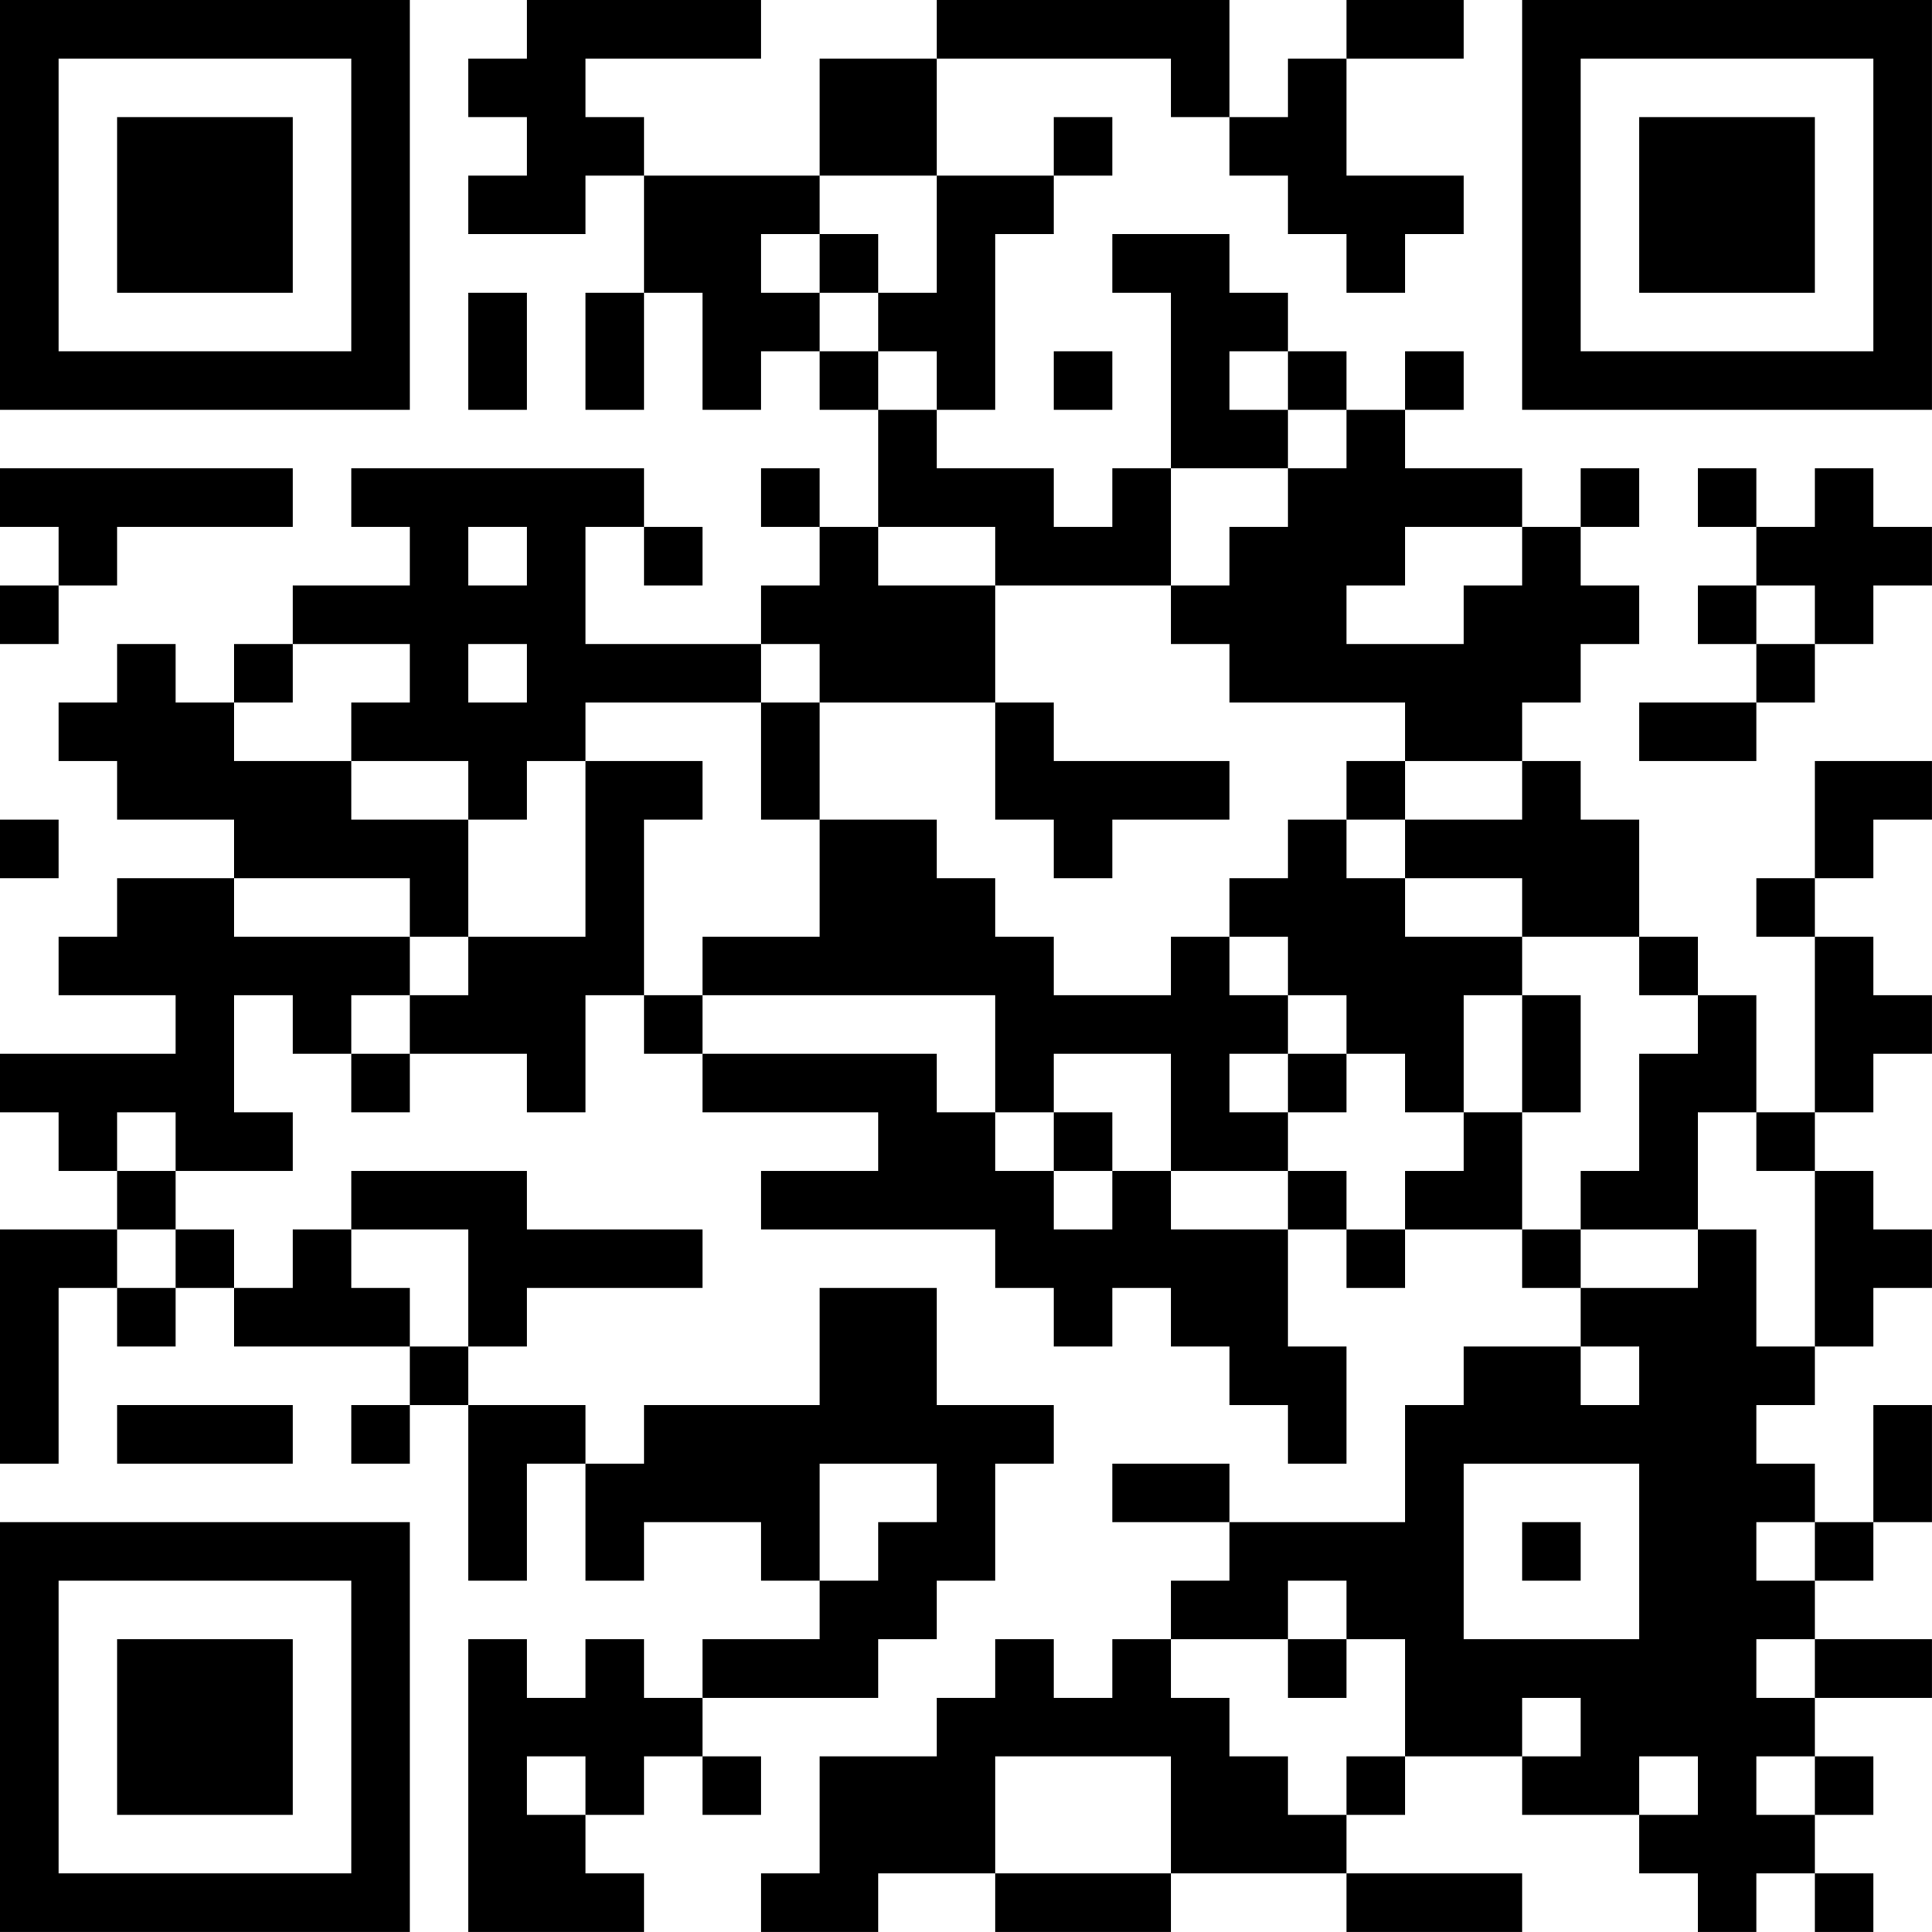 <?xml version="1.0" encoding="UTF-8"?>
<svg xmlns="http://www.w3.org/2000/svg" version="1.1" width="400" height="400" viewBox="0 0 400 400"><rect x="0" y="0" width="400" height="400" fill="#ffffff"/><g transform="scale(12.121)"><g transform="translate(0,0)"><path fill-rule="evenodd" d="M9 0L9 1L8 1L8 2L9 2L9 3L8 3L8 4L10 4L10 3L11 3L11 5L10 5L10 7L11 7L11 5L12 5L12 7L13 7L13 6L14 6L14 7L15 7L15 9L14 9L14 8L13 8L13 9L14 9L14 10L13 10L13 11L10 11L10 9L11 9L11 10L12 10L12 9L11 9L11 8L6 8L6 9L7 9L7 10L5 10L5 11L4 11L4 12L3 12L3 11L2 11L2 12L1 12L1 13L2 13L2 14L4 14L4 15L2 15L2 16L1 16L1 17L3 17L3 18L0 18L0 19L1 19L1 20L2 20L2 21L0 21L0 25L1 25L1 22L2 22L2 23L3 23L3 22L4 22L4 23L7 23L7 24L6 24L6 25L7 25L7 24L8 24L8 27L9 27L9 25L10 25L10 27L11 27L11 26L13 26L13 27L14 27L14 28L12 28L12 29L11 29L11 28L10 28L10 29L9 29L9 28L8 28L8 33L11 33L11 32L10 32L10 31L11 31L11 30L12 30L12 31L13 31L13 30L12 30L12 29L15 29L15 28L16 28L16 27L17 27L17 25L18 25L18 24L16 24L16 22L14 22L14 24L11 24L11 25L10 25L10 24L8 24L8 23L9 23L9 22L12 22L12 21L9 21L9 20L6 20L6 21L5 21L5 22L4 22L4 21L3 21L3 20L5 20L5 19L4 19L4 17L5 17L5 18L6 18L6 19L7 19L7 18L9 18L9 19L10 19L10 17L11 17L11 18L12 18L12 19L15 19L15 20L13 20L13 21L17 21L17 22L18 22L18 23L19 23L19 22L20 22L20 23L21 23L21 24L22 24L22 25L23 25L23 23L22 23L22 21L23 21L23 22L24 22L24 21L26 21L26 22L27 22L27 23L25 23L25 24L24 24L24 26L21 26L21 25L19 25L19 26L21 26L21 27L20 27L20 28L19 28L19 29L18 29L18 28L17 28L17 29L16 29L16 30L14 30L14 32L13 32L13 33L15 33L15 32L17 32L17 33L20 33L20 32L23 32L23 33L26 33L26 32L23 32L23 31L24 31L24 30L26 30L26 31L28 31L28 32L29 32L29 33L30 33L30 32L31 32L31 33L32 33L32 32L31 32L31 31L32 31L32 30L31 30L31 29L33 29L33 28L31 28L31 27L32 27L32 26L33 26L33 24L32 24L32 26L31 26L31 25L30 25L30 24L31 24L31 23L32 23L32 22L33 22L33 21L32 21L32 20L31 20L31 19L32 19L32 18L33 18L33 17L32 17L32 16L31 16L31 15L32 15L32 14L33 14L33 13L31 13L31 15L30 15L30 16L31 16L31 19L30 19L30 17L29 17L29 16L28 16L28 14L27 14L27 13L26 13L26 12L27 12L27 11L28 11L28 10L27 10L27 9L28 9L28 8L27 8L27 9L26 9L26 8L24 8L24 7L25 7L25 6L24 6L24 7L23 7L23 6L22 6L22 5L21 5L21 4L19 4L19 5L20 5L20 8L19 8L19 9L18 9L18 8L16 8L16 7L17 7L17 4L18 4L18 3L19 3L19 2L18 2L18 3L16 3L16 1L20 1L20 2L21 2L21 3L22 3L22 4L23 4L23 5L24 5L24 4L25 4L25 3L23 3L23 1L25 1L25 0L23 0L23 1L22 1L22 2L21 2L21 0L16 0L16 1L14 1L14 3L11 3L11 2L10 2L10 1L13 1L13 0ZM14 3L14 4L13 4L13 5L14 5L14 6L15 6L15 7L16 7L16 6L15 6L15 5L16 5L16 3ZM14 4L14 5L15 5L15 4ZM8 5L8 7L9 7L9 5ZM18 6L18 7L19 7L19 6ZM21 6L21 7L22 7L22 8L20 8L20 10L17 10L17 9L15 9L15 10L17 10L17 12L14 12L14 11L13 11L13 12L10 12L10 13L9 13L9 14L8 14L8 13L6 13L6 12L7 12L7 11L5 11L5 12L4 12L4 13L6 13L6 14L8 14L8 16L7 16L7 15L4 15L4 16L7 16L7 17L6 17L6 18L7 18L7 17L8 17L8 16L10 16L10 13L12 13L12 14L11 14L11 17L12 17L12 18L16 18L16 19L17 19L17 20L18 20L18 21L19 21L19 20L20 20L20 21L22 21L22 20L23 20L23 21L24 21L24 20L25 20L25 19L26 19L26 21L27 21L27 22L29 22L29 21L30 21L30 23L31 23L31 20L30 20L30 19L29 19L29 21L27 21L27 20L28 20L28 18L29 18L29 17L28 17L28 16L26 16L26 15L24 15L24 14L26 14L26 13L24 13L24 12L21 12L21 11L20 11L20 10L21 10L21 9L22 9L22 8L23 8L23 7L22 7L22 6ZM0 8L0 9L1 9L1 10L0 10L0 11L1 11L1 10L2 10L2 9L5 9L5 8ZM29 8L29 9L30 9L30 10L29 10L29 11L30 11L30 12L28 12L28 13L30 13L30 12L31 12L31 11L32 11L32 10L33 10L33 9L32 9L32 8L31 8L31 9L30 9L30 8ZM8 9L8 10L9 10L9 9ZM24 9L24 10L23 10L23 11L25 11L25 10L26 10L26 9ZM30 10L30 11L31 11L31 10ZM8 11L8 12L9 12L9 11ZM13 12L13 14L14 14L14 16L12 16L12 17L17 17L17 19L18 19L18 20L19 20L19 19L18 19L18 18L20 18L20 20L22 20L22 19L23 19L23 18L24 18L24 19L25 19L25 17L26 17L26 19L27 19L27 17L26 17L26 16L24 16L24 15L23 15L23 14L24 14L24 13L23 13L23 14L22 14L22 15L21 15L21 16L20 16L20 17L18 17L18 16L17 16L17 15L16 15L16 14L14 14L14 12ZM17 12L17 14L18 14L18 15L19 15L19 14L21 14L21 13L18 13L18 12ZM0 14L0 15L1 15L1 14ZM21 16L21 17L22 17L22 18L21 18L21 19L22 19L22 18L23 18L23 17L22 17L22 16ZM2 19L2 20L3 20L3 19ZM2 21L2 22L3 22L3 21ZM6 21L6 22L7 22L7 23L8 23L8 21ZM27 23L27 24L28 24L28 23ZM2 24L2 25L5 25L5 24ZM14 25L14 27L15 27L15 26L16 26L16 25ZM25 25L25 28L28 28L28 25ZM26 26L26 27L27 27L27 26ZM30 26L30 27L31 27L31 26ZM22 27L22 28L20 28L20 29L21 29L21 30L22 30L22 31L23 31L23 30L24 30L24 28L23 28L23 27ZM22 28L22 29L23 29L23 28ZM30 28L30 29L31 29L31 28ZM26 29L26 30L27 30L27 29ZM9 30L9 31L10 31L10 30ZM17 30L17 32L20 32L20 30ZM28 30L28 31L29 31L29 30ZM30 30L30 31L31 31L31 30ZM0 0L0 7L7 7L7 0ZM1 1L1 6L6 6L6 1ZM2 2L2 5L5 5L5 2ZM26 0L26 7L33 7L33 0ZM27 1L27 6L32 6L32 1ZM28 2L28 5L31 5L31 2ZM0 26L0 33L7 33L7 26ZM1 27L1 32L6 32L6 27ZM2 28L2 31L5 31L5 28Z" fill="#000000"/></g></g></svg>

